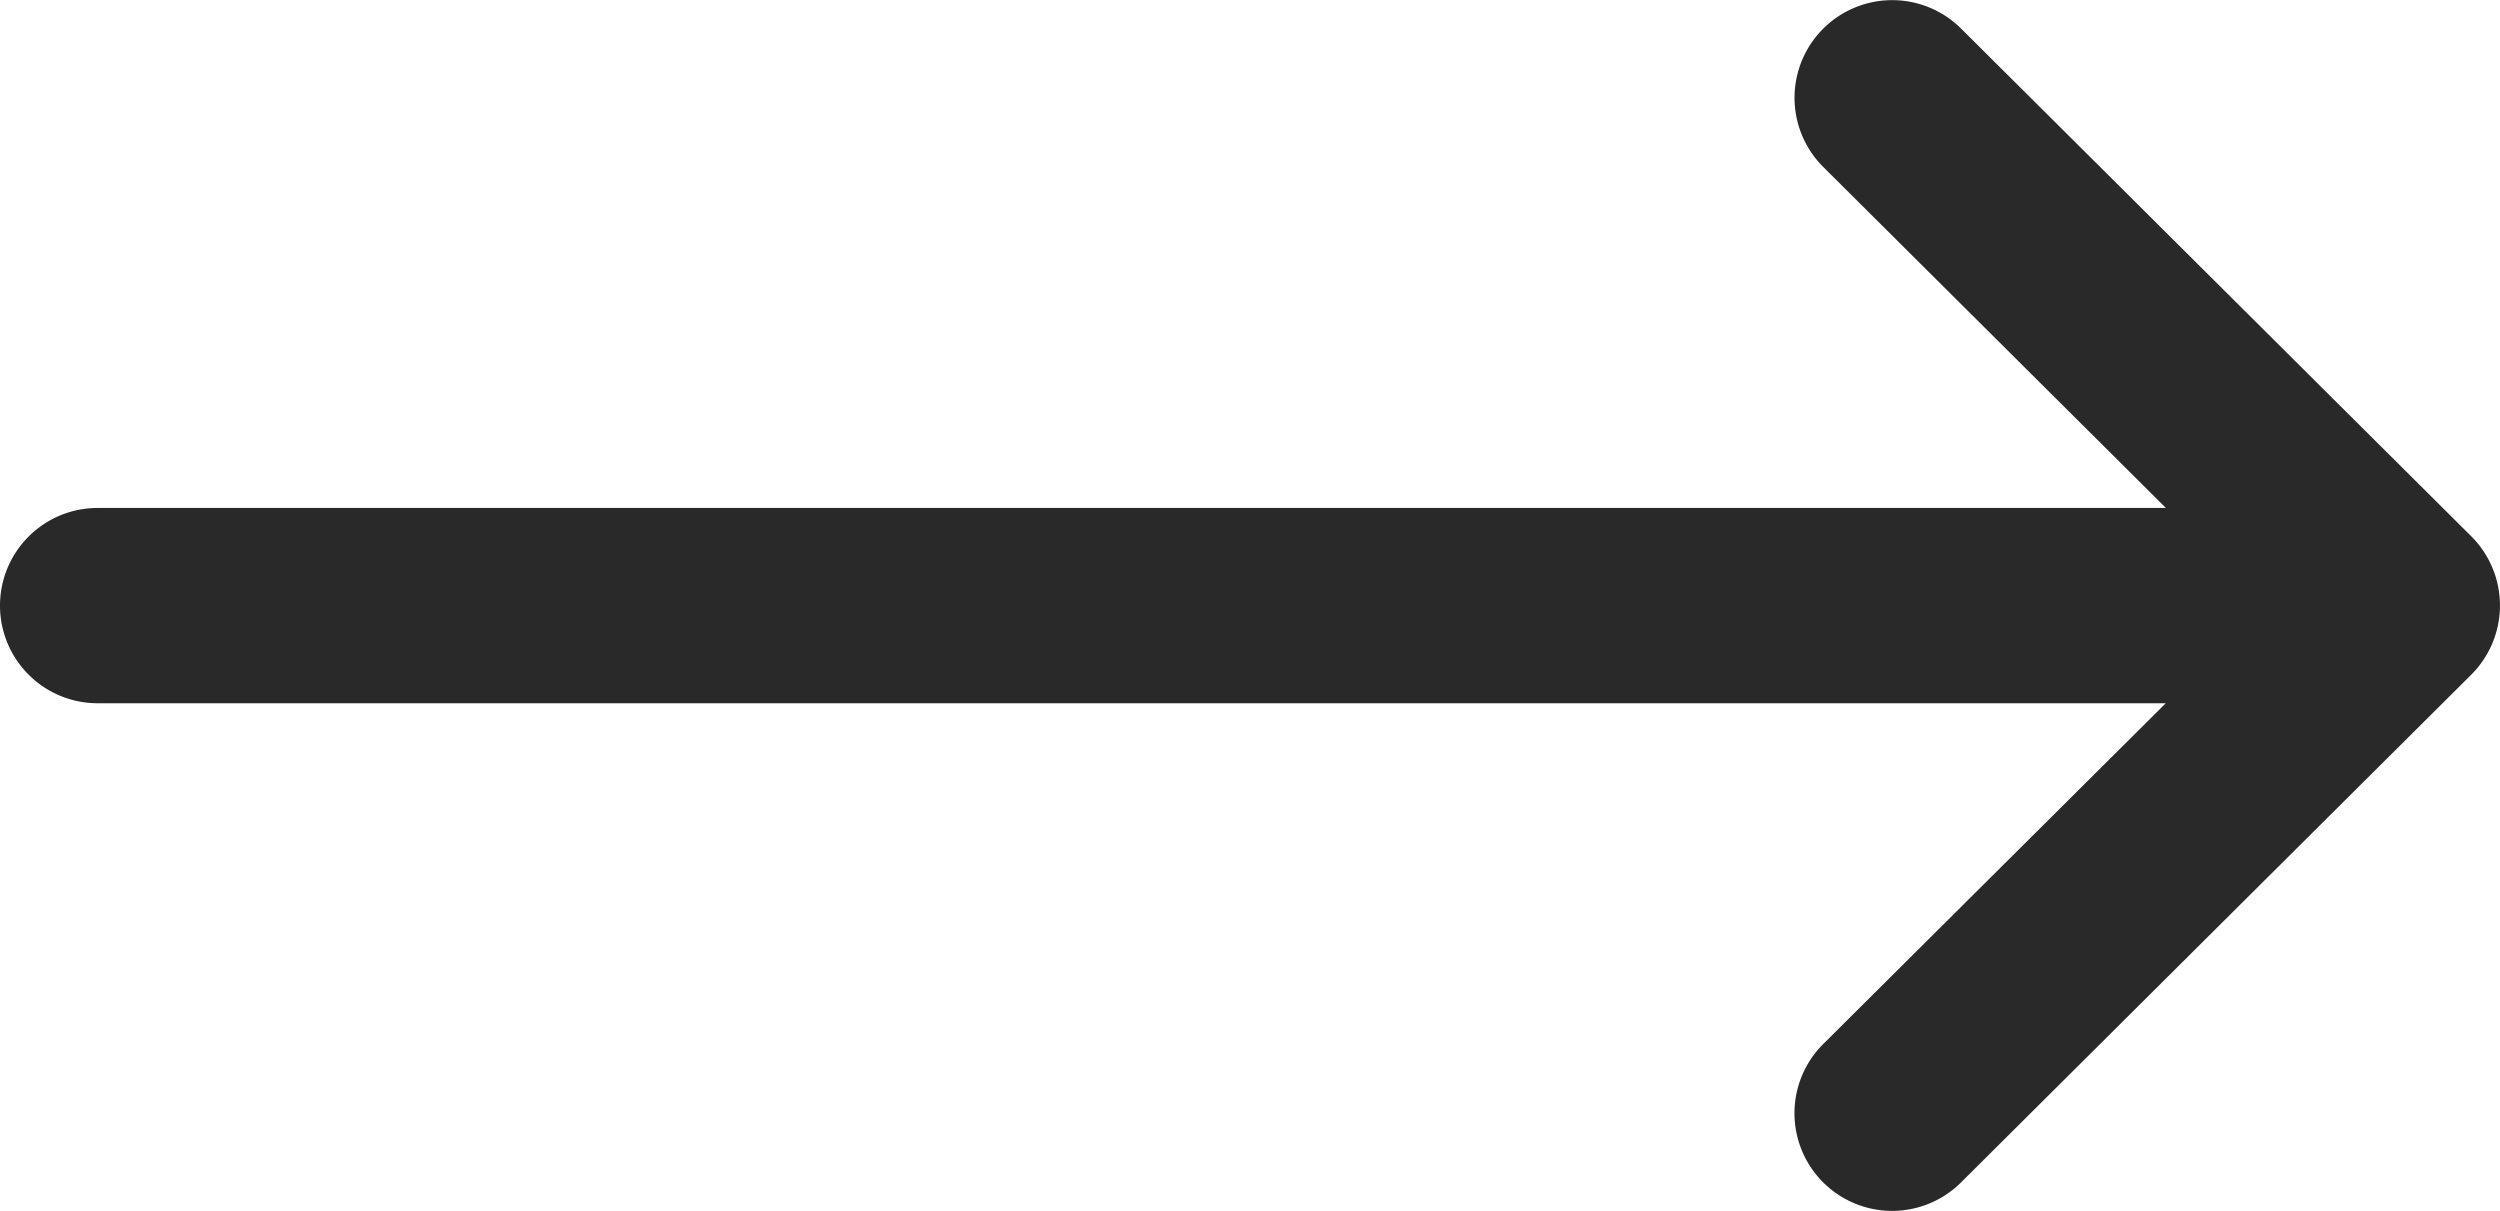 <svg xmlns="http://www.w3.org/2000/svg" id="prefix__right-arrow" width="41.273" height="19.991" viewBox="0 0 41.273 19.991">
    <g id="prefix__Group_4984" data-name="Group 4984">
        <path id="prefix__Path_4327" d="M40.8 140.855l-8.424-8.383a1.612 1.612 0 0 0-2.275 2.285l5.656 5.629H1.612a1.612 1.612 0 1 0 0 3.224h34.143l-5.655 5.626a1.612 1.612 0 0 0 2.275 2.285l8.424-8.383a1.614 1.614 0 0 0 .001-2.283z" data-name="Path 4327" transform="translate(0 -132)" style="fill:#292929"/>
    </g>
</svg>
